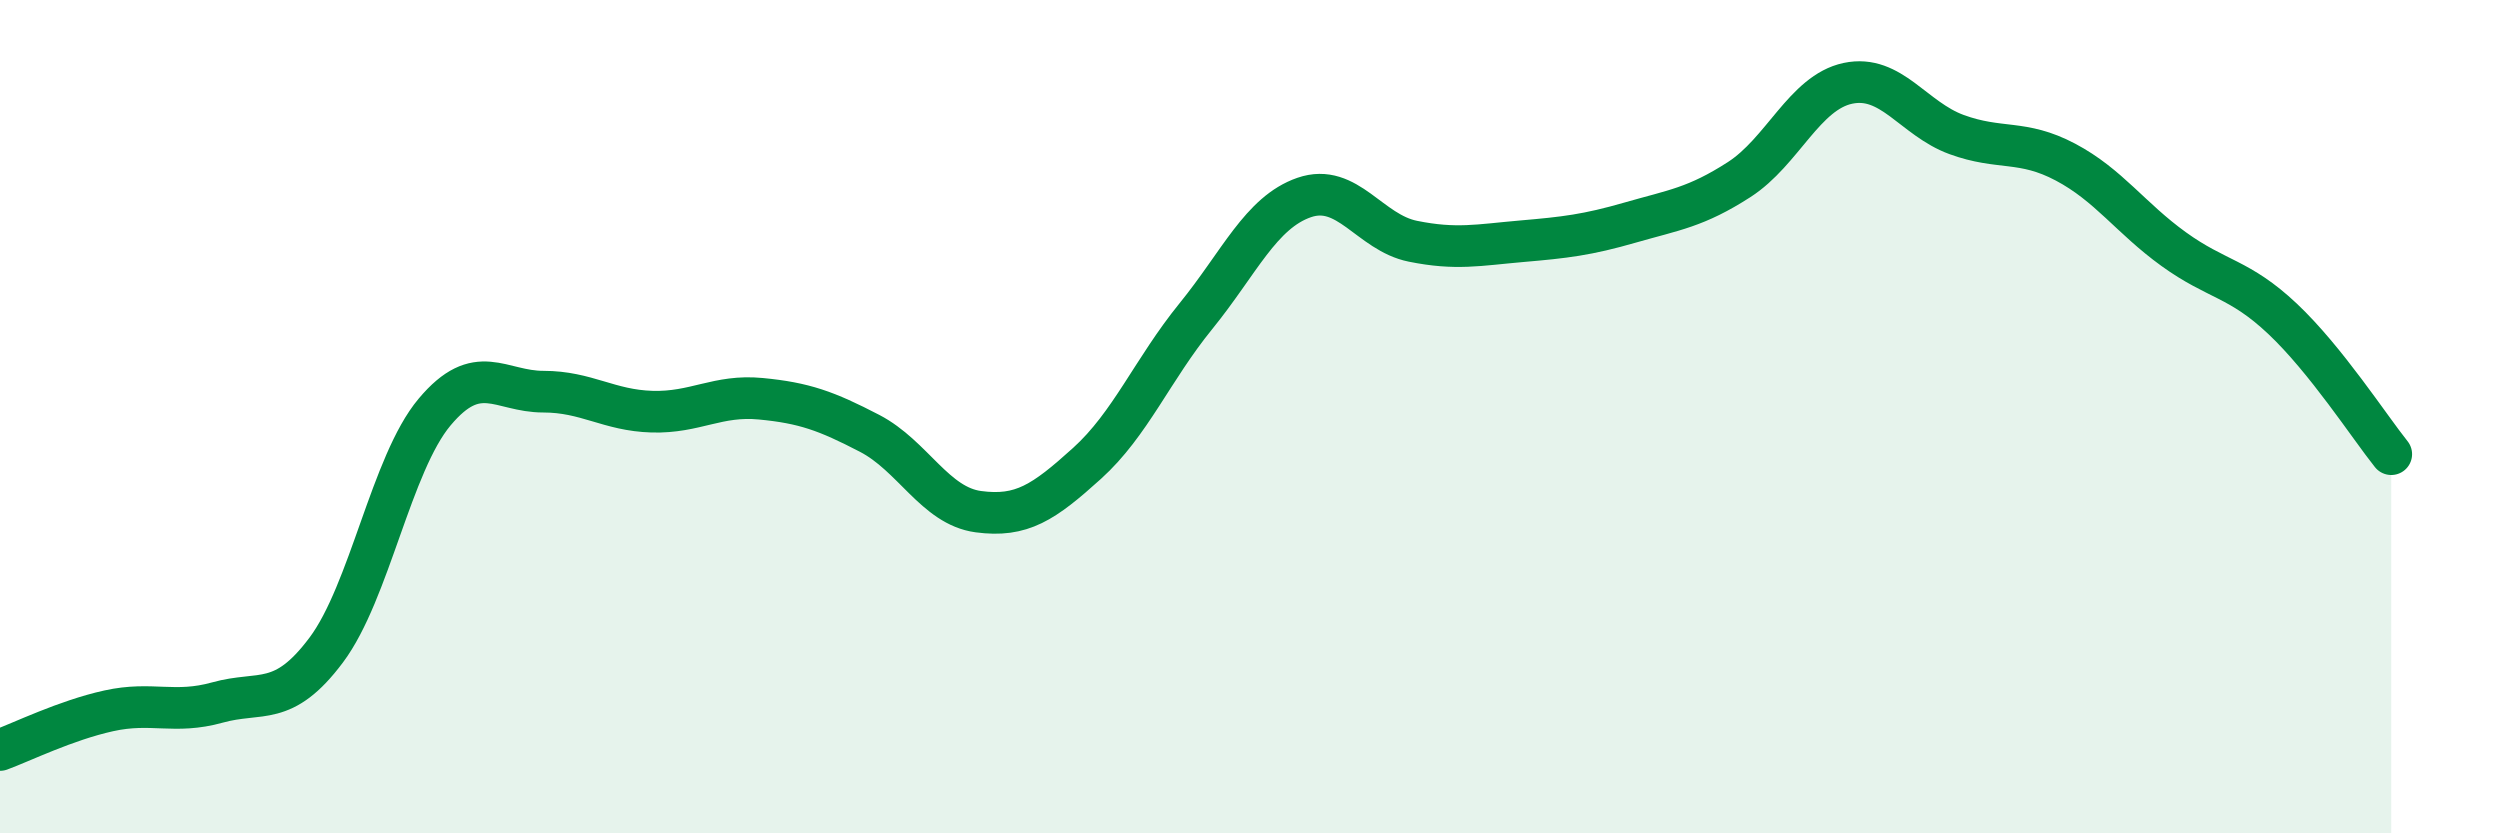 
    <svg width="60" height="20" viewBox="0 0 60 20" xmlns="http://www.w3.org/2000/svg">
      <path
        d="M 0,18 C 0.52,17.81 1.57,17.29 2.61,17.06 C 3.65,16.83 4.18,17.15 5.22,16.86 C 6.26,16.57 6.79,16.99 7.83,15.6 C 8.87,14.21 9.39,11.13 10.43,9.89 C 11.47,8.65 12,9.4 13.04,9.4 C 14.08,9.4 14.61,9.85 15.65,9.88 C 16.69,9.91 17.22,9.47 18.26,9.57 C 19.3,9.67 19.83,9.86 20.87,10.4 C 21.91,10.94 22.44,12.14 23.48,12.28 C 24.52,12.42 25.05,12.06 26.09,11.12 C 27.13,10.18 27.66,8.87 28.7,7.59 C 29.74,6.31 30.26,5.1 31.3,4.74 C 32.34,4.38 32.87,5.58 33.91,5.79 C 34.95,6 35.48,5.88 36.52,5.79 C 37.56,5.7 38.09,5.64 39.13,5.34 C 40.17,5.04 40.7,4.98 41.74,4.31 C 42.78,3.64 43.31,2.22 44.35,2 C 45.39,1.78 45.92,2.85 46.96,3.23 C 48,3.61 48.53,3.34 49.57,3.89 C 50.61,4.44 51.13,5.23 52.17,5.98 C 53.21,6.73 53.74,6.67 54.78,7.65 C 55.82,8.63 56.87,10.25 57.39,10.9L57.39 20L0 20Z"
        fill="#008740"
        opacity="0.1"
        stroke-linecap="round"
        stroke-linejoin="round"
      />
      <path
        d="M 0,18 C 0.52,17.81 1.57,17.29 2.61,17.06 C 3.65,16.83 4.18,17.15 5.22,16.86 C 6.26,16.57 6.79,16.99 7.83,15.6 C 8.87,14.21 9.39,11.13 10.43,9.89 C 11.47,8.65 12,9.4 13.04,9.4 C 14.08,9.4 14.61,9.85 15.65,9.88 C 16.69,9.91 17.22,9.47 18.26,9.57 C 19.3,9.67 19.83,9.86 20.87,10.4 C 21.91,10.94 22.44,12.14 23.48,12.28 C 24.52,12.42 25.05,12.06 26.09,11.12 C 27.13,10.18 27.66,8.87 28.7,7.59 C 29.74,6.31 30.26,5.1 31.3,4.74 C 32.34,4.38 32.87,5.58 33.91,5.79 C 34.95,6 35.48,5.88 36.52,5.79 C 37.56,5.7 38.09,5.64 39.13,5.34 C 40.17,5.04 40.7,4.98 41.74,4.31 C 42.78,3.64 43.31,2.22 44.35,2 C 45.39,1.78 45.92,2.85 46.96,3.23 C 48,3.61 48.53,3.34 49.57,3.89 C 50.61,4.44 51.13,5.23 52.17,5.98 C 53.21,6.73 53.74,6.67 54.78,7.65 C 55.82,8.63 56.87,10.25 57.39,10.9"
        stroke="#008740"
        stroke-width="1"
        fill="none"
        stroke-linecap="round"
        stroke-linejoin="round"
      />
    </svg>
  